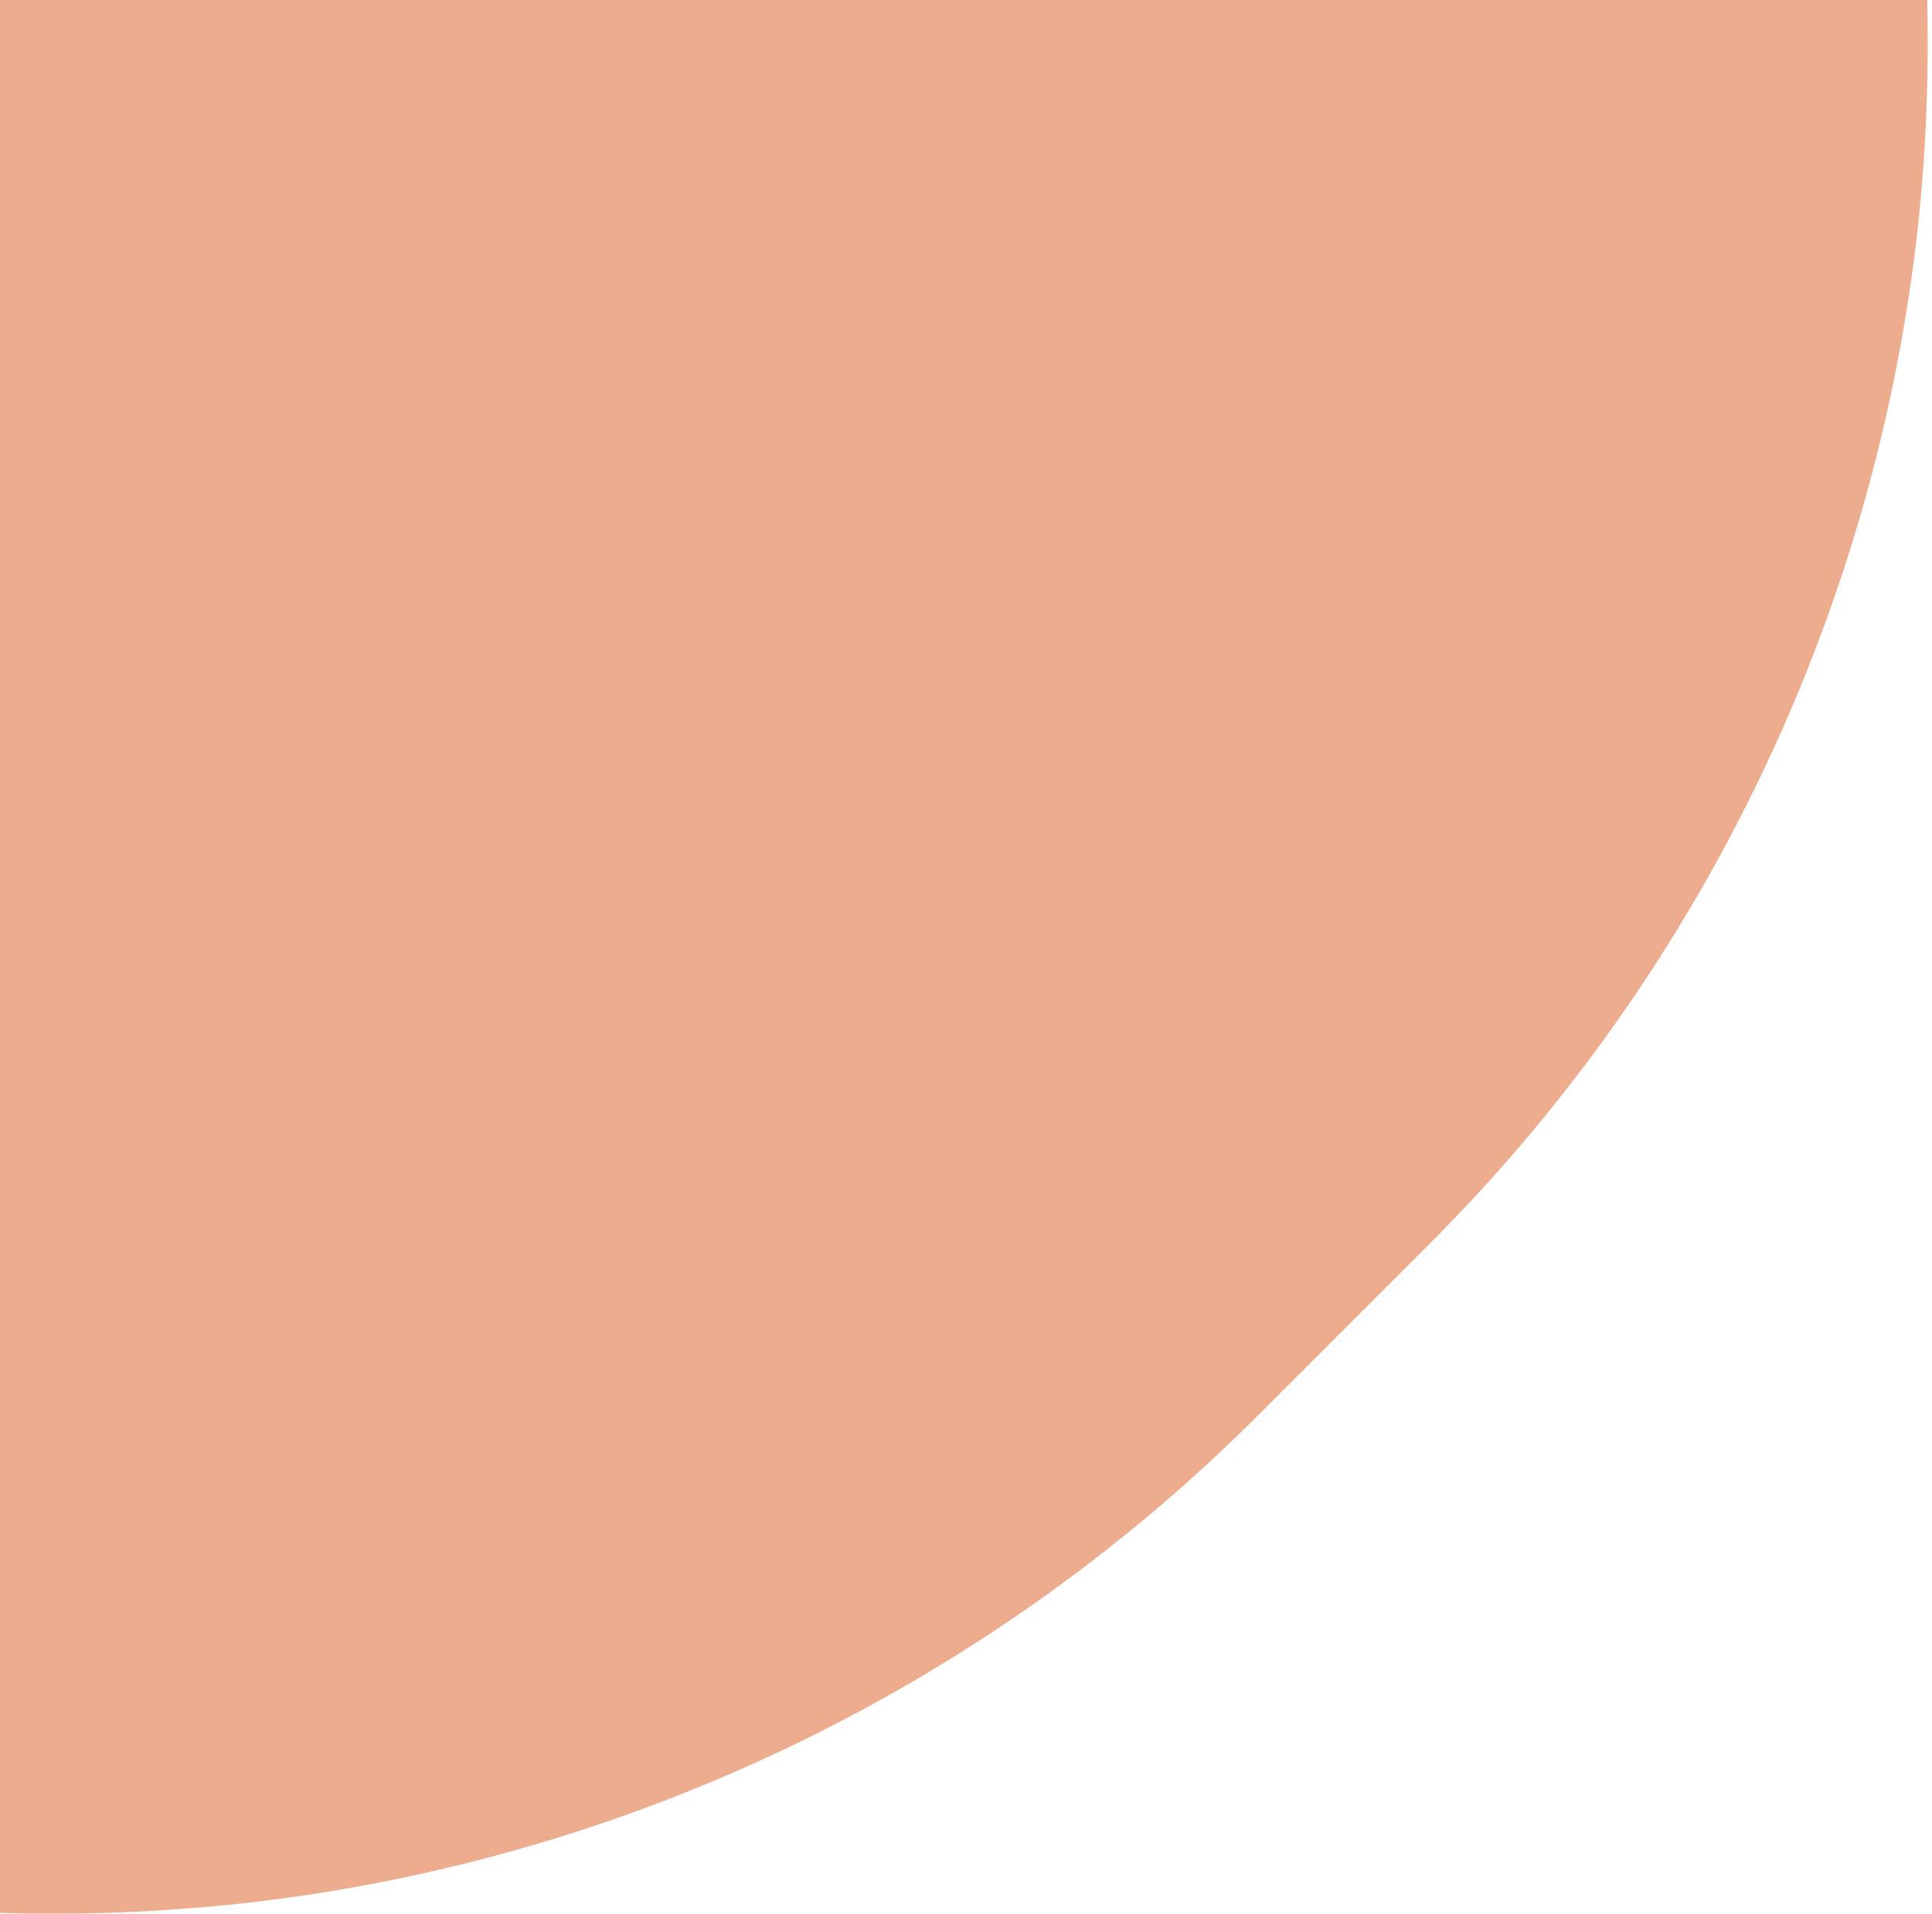 <svg width="329" height="326" viewBox="0 0 329 326" fill="none" xmlns="http://www.w3.org/2000/svg">
<path d="M0 0.139V325.772C3.339 325.911 6.678 325.911 9.878 325.911C19.616 325.911 29.494 325.355 39.233 324.38C105.177 317.562 167.226 288.06 214.11 241.163L243.605 211.661C290.489 164.765 319.983 102.7 326.8 36.738C328.052 24.492 328.47 12.246 328.191 0H0V0.139Z" fill="#EDAC8E"/>
</svg>
